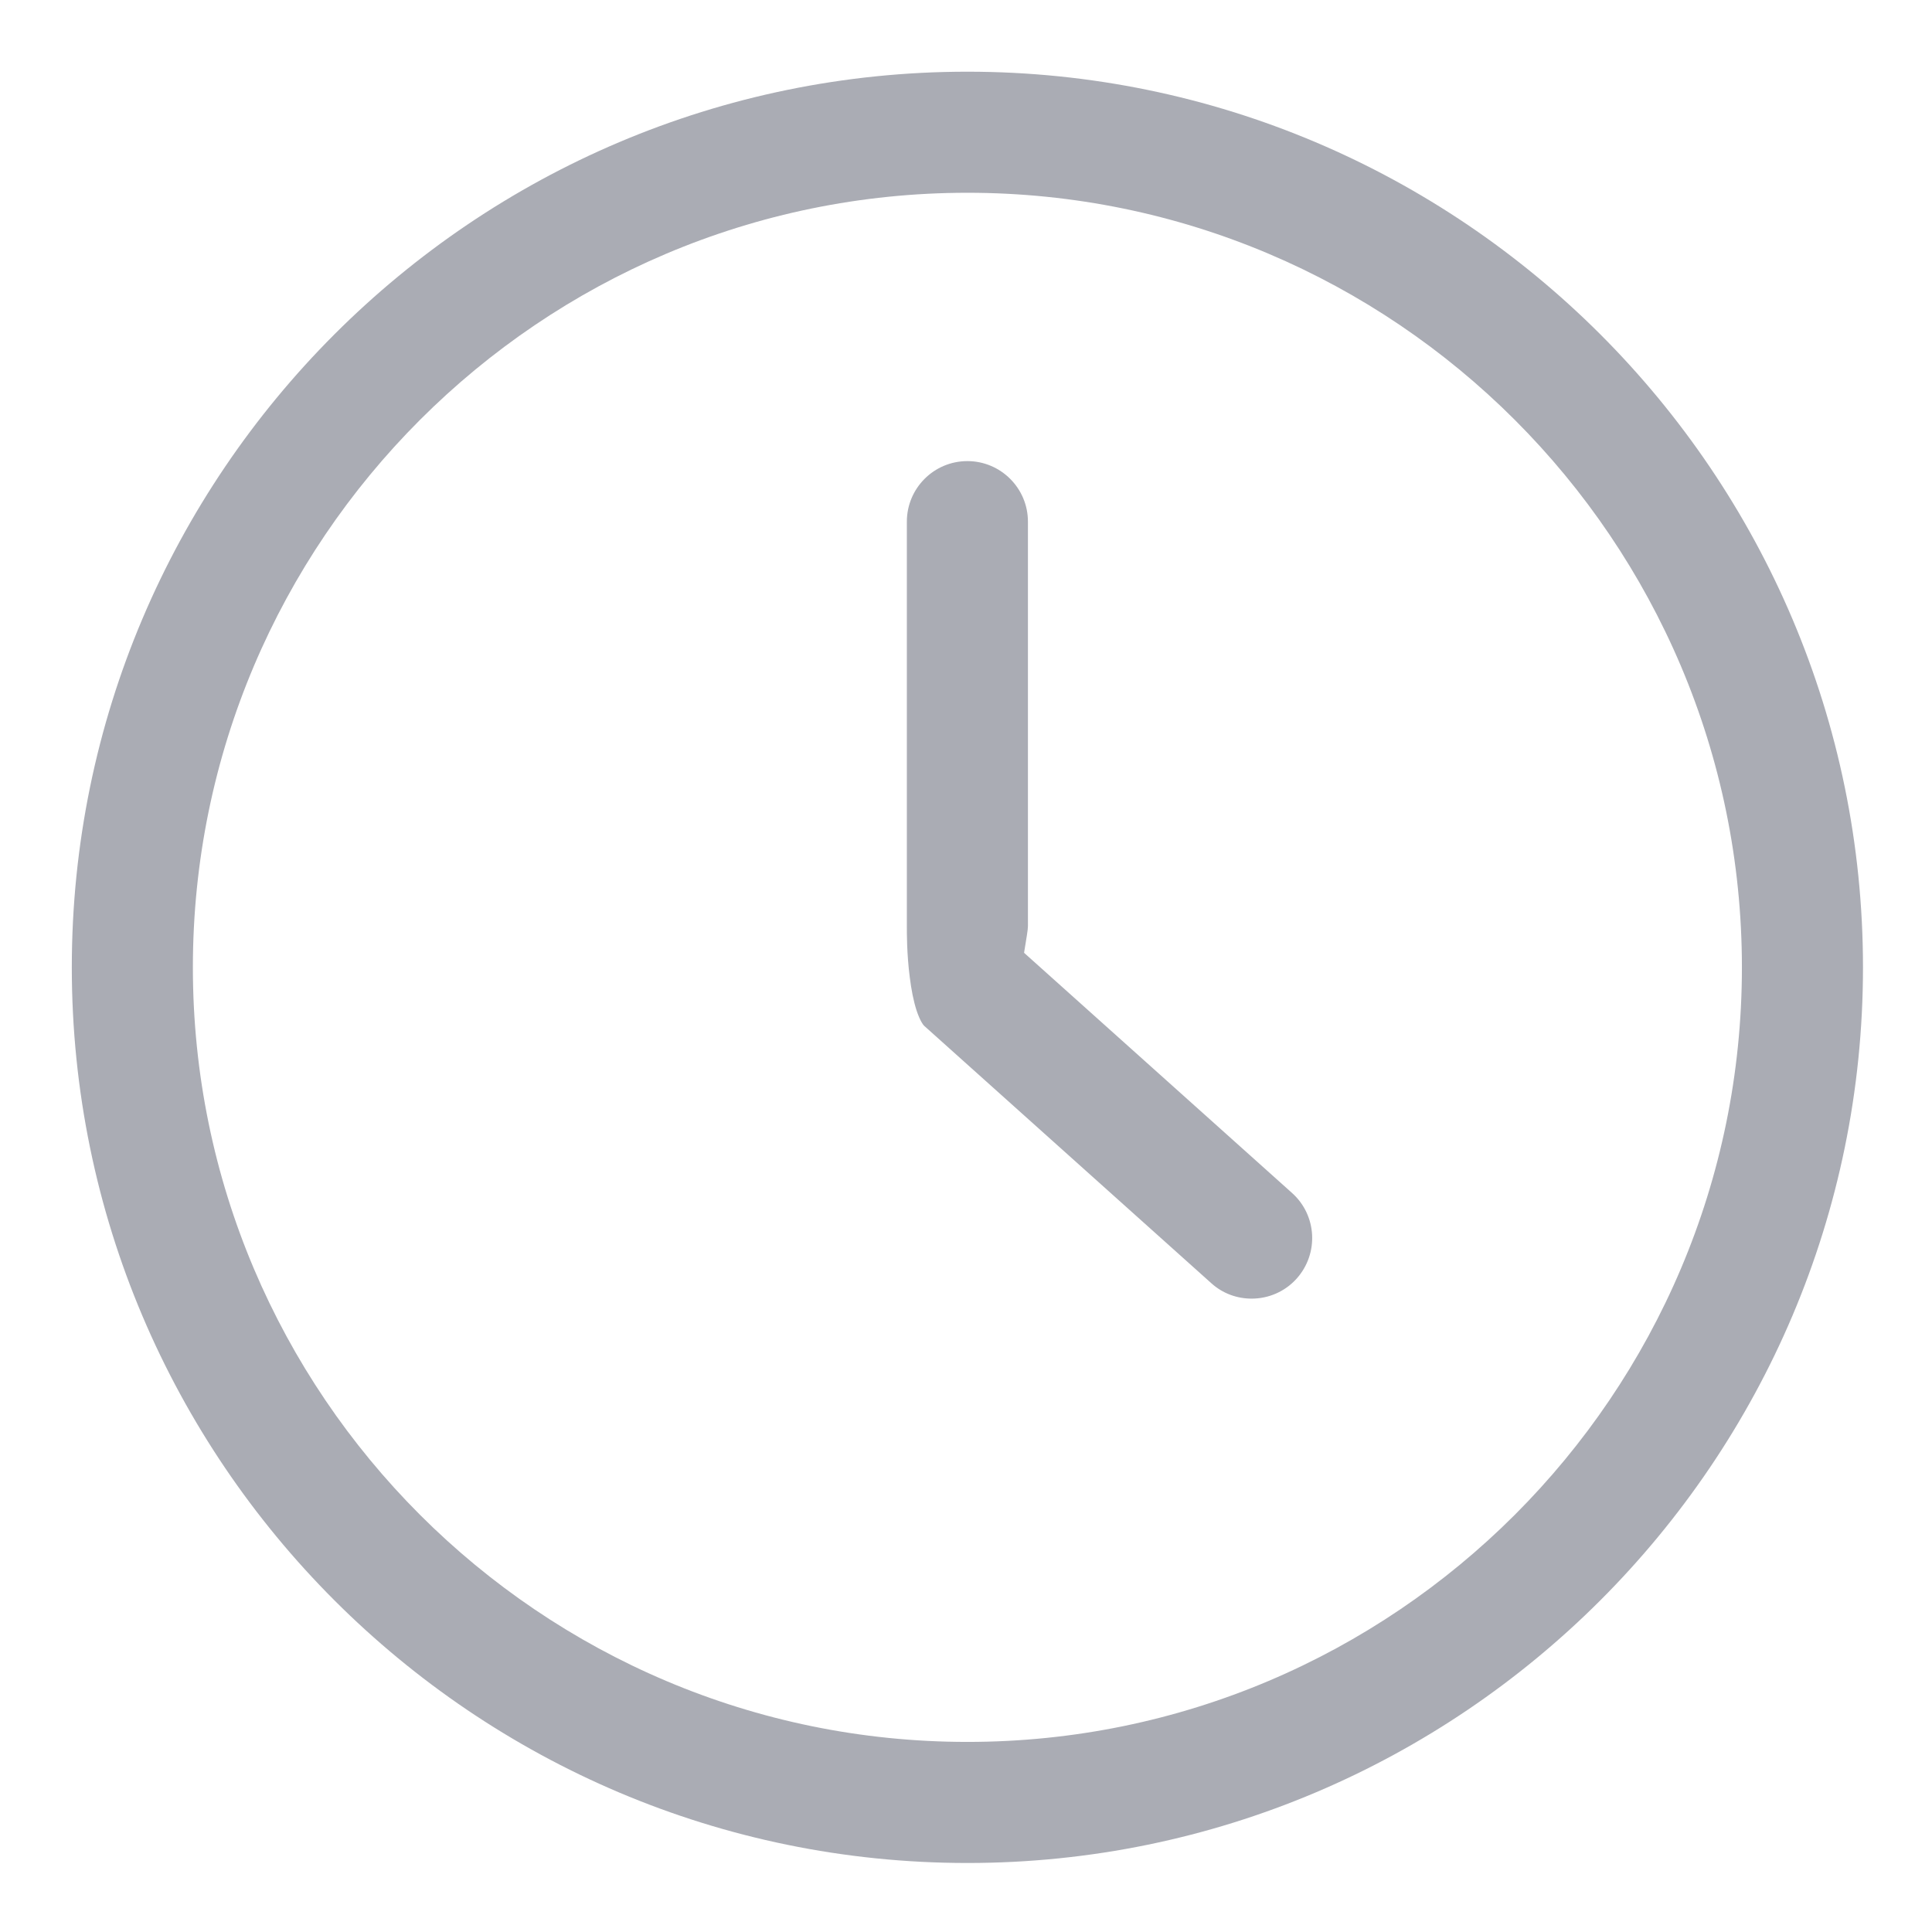 <svg width="18" height="18" viewBox="0 0 18 18" fill="none" xmlns="http://www.w3.org/2000/svg">
                    <path fill-rule="evenodd" clip-rule="evenodd" d="M0.669 9.013C0.669 4.412 4.412 0.668 9.013 0.668C13.613 0.668 17.357 4.412 17.357 9.013C17.357 13.613 13.613 17.357 9.013 17.357C4.412 17.357 0.669 13.613 0.669 9.013ZM1.797 9.013C1.797 12.992 5.034 16.229 9.013 16.229C12.992 16.229 16.229 12.992 16.229 9.013C16.229 5.033 12.992 1.796 9.013 1.796C5.034 1.796 1.797 5.033 1.797 9.013Z" fill="#AAACB4"/>
                    <path fill-rule="evenodd" clip-rule="evenodd" d="M9.567 8.716L9.541 8.877L12.038 11.115C12.27 11.323 12.289 11.679 12.081 11.912C11.97 12.036 11.816 12.099 11.661 12.099C11.526 12.099 11.392 12.052 11.285 11.955L8.611 9.558C8.601 9.55 8.572 9.511 8.54 9.416C8.511 9.327 8.49 9.218 8.476 9.104C8.448 8.888 8.449 8.687 8.449 8.636L8.449 8.629V4.86C8.449 4.549 8.701 4.296 9.013 4.296C9.324 4.296 9.577 4.549 9.577 4.86V8.628C9.577 8.648 9.574 8.67 9.567 8.716Z" fill="#AAACB4"/>
                    </svg>